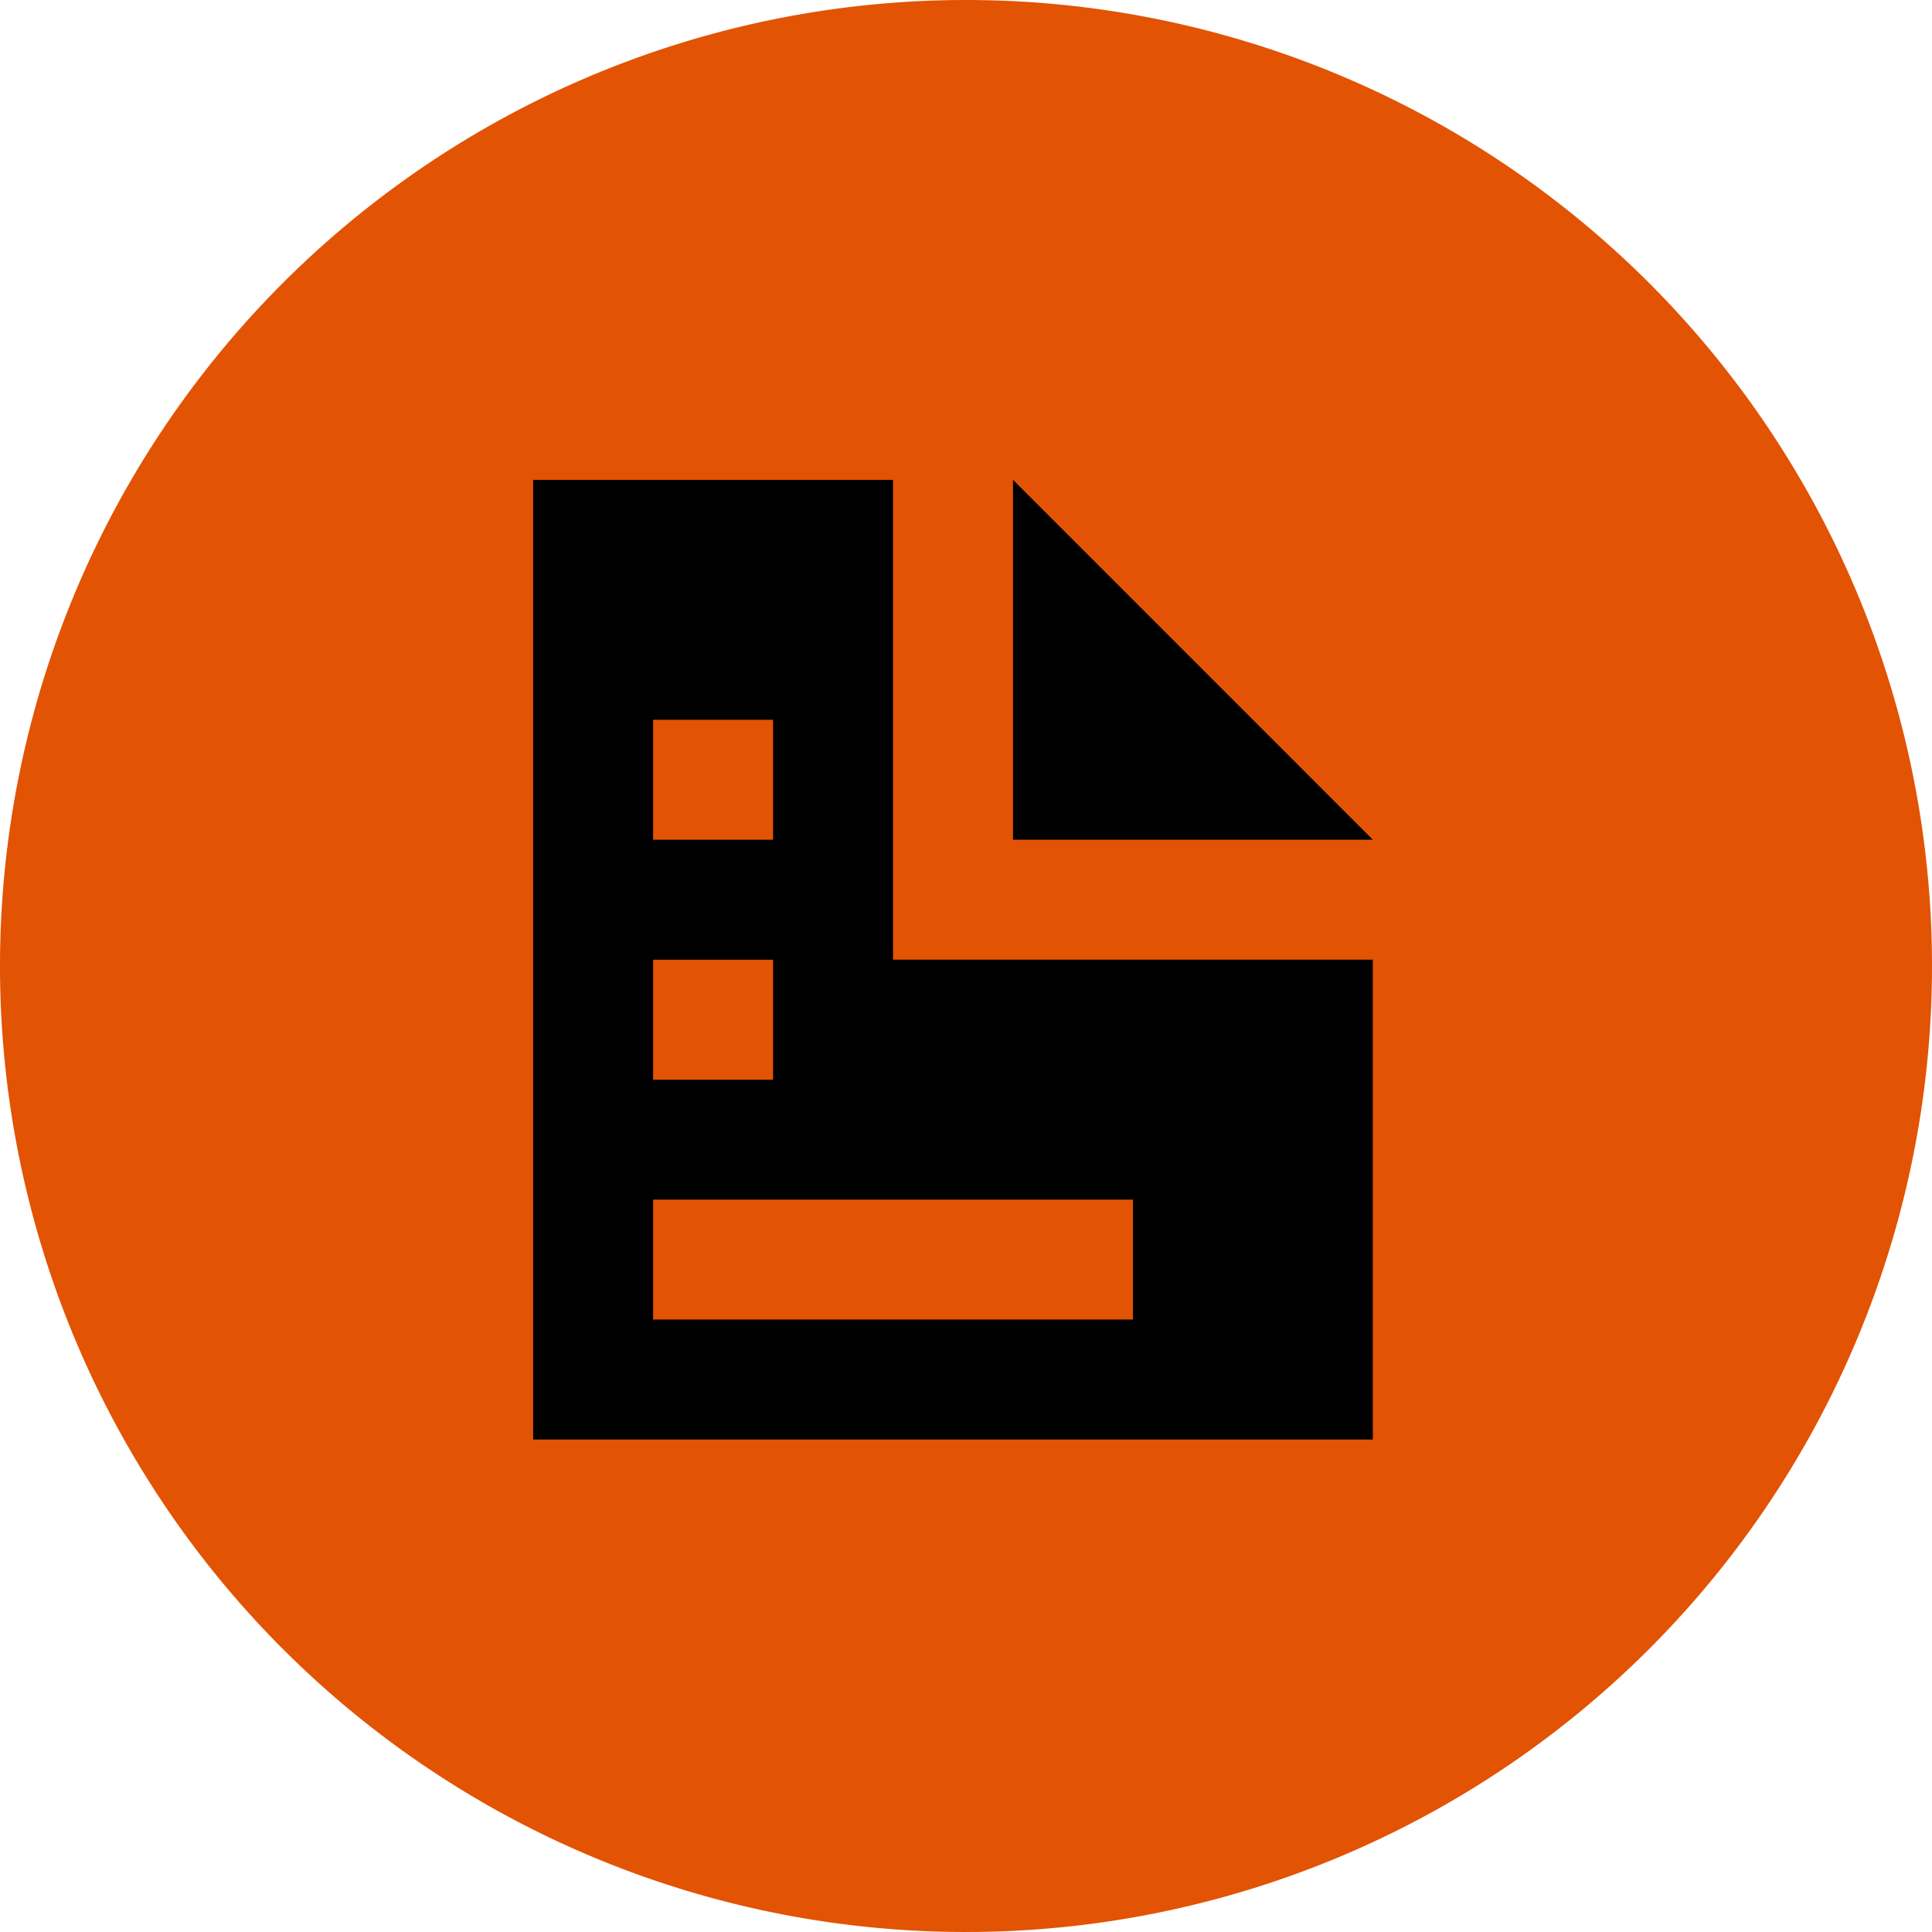 <svg xmlns="http://www.w3.org/2000/svg" width="52" height="52" viewBox="0 0 52 52">
  <g id="Raggruppa_8391" data-name="Raggruppa 8391" transform="translate(-1075 -1439)">
    <path id="Tracciato_1380" data-name="Tracciato 1380" d="M26,0A26,26,0,1,1,0,26,26,26,0,0,1,26,0Z" transform="translate(1075 1439)" fill="#e25303"/>
    <path id="Icon_open-document" data-name="Icon open-document" d="M0,0V25.83H22.6V12.915H9.686V0ZM12.915,0V9.686H22.6ZM3.229,6.458H6.458V9.686H3.229Zm0,6.458H6.458v3.229H3.229Zm0,6.458H16.144V22.6H3.229Z" transform="translate(1089.35 1451.915)"/>
  </g>
</svg>
